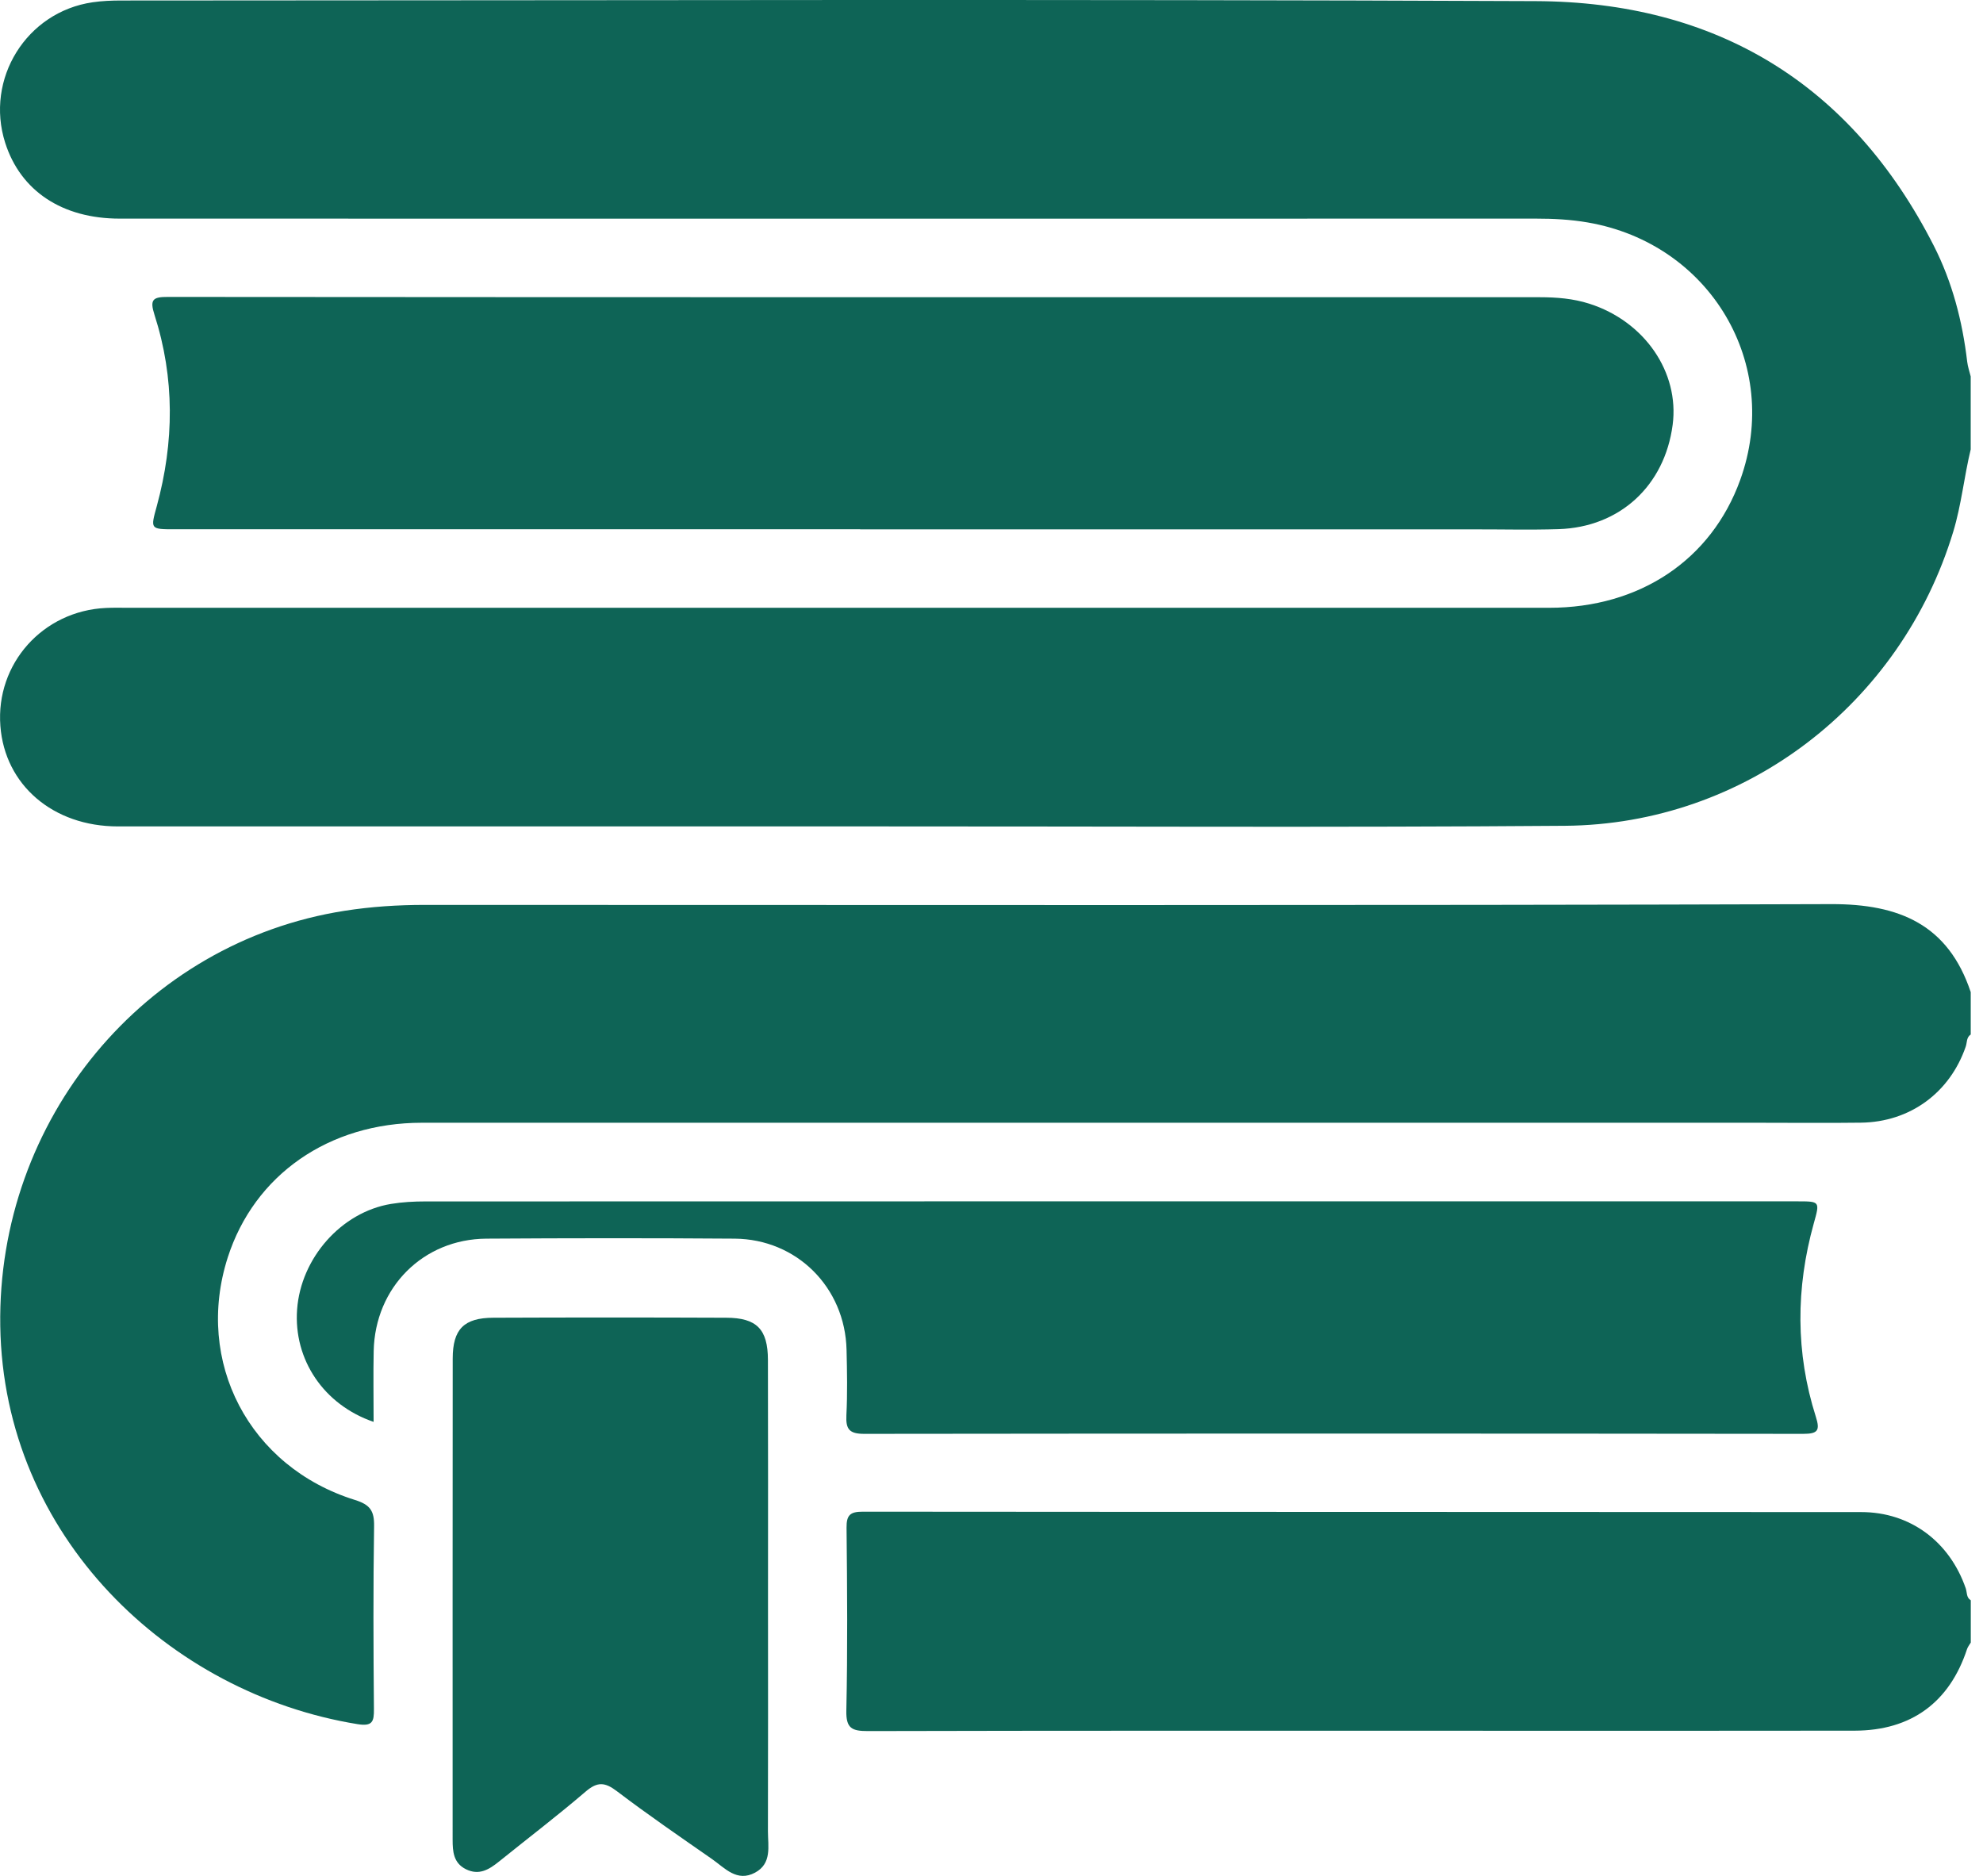 <svg width="74" height="70" viewBox="0 0 74 70" fill="none" xmlns="http://www.w3.org/2000/svg">
<path d="M73.541 16.771C73.294 17.79 73.195 18.837 72.888 19.846C70.936 26.277 65.117 30.762 58.401 30.815C49.855 30.881 41.312 30.835 32.766 30.838C23.311 30.838 13.854 30.838 4.4 30.838C1.978 30.838 0.18 29.292 0.014 27.09C-0.163 24.766 1.598 22.794 3.954 22.686C4.241 22.672 4.528 22.68 4.815 22.68C22.479 22.68 40.145 22.68 57.809 22.68C61.197 22.68 63.863 20.888 64.939 17.911C66.5 13.598 63.826 9.087 59.248 8.301C58.607 8.19 57.966 8.158 57.319 8.158C39.702 8.161 22.084 8.161 4.467 8.158C2.32 8.158 0.768 7.126 0.194 5.33C-0.566 2.946 0.986 0.442 3.458 0.085C3.812 0.033 4.171 0.019 4.531 0.019C22.125 0.016 39.716 -0.034 57.31 0.042C64.031 0.071 69.079 3.108 72.166 9.174C72.853 10.526 73.233 11.985 73.41 13.496C73.433 13.682 73.494 13.862 73.541 14.047V16.777V16.771Z" fill="#0E6456"/>
<path d="M73.542 38.603C73.377 38.711 73.409 38.899 73.356 39.053C72.764 40.776 71.276 41.87 69.446 41.893C68.155 41.91 66.861 41.896 65.57 41.896C48.963 41.896 32.352 41.896 15.744 41.896C12.272 41.896 9.487 43.842 8.498 46.926C7.253 50.813 9.296 54.741 13.244 55.971C13.812 56.148 13.969 56.377 13.96 56.949C13.925 59.223 13.934 61.494 13.954 63.769C13.96 64.25 13.896 64.427 13.339 64.337C6.296 63.194 0.132 57.326 0.01 49.482C-0.109 41.774 5.388 35.157 12.852 33.988C13.847 33.831 14.848 33.767 15.854 33.767C33.35 33.767 50.842 33.794 68.338 33.738C70.885 33.73 72.704 34.507 73.542 37.022V38.603Z" fill="#0E6456"/>
<path d="M73.541 61.297C73.495 61.376 73.434 61.451 73.405 61.535C72.752 63.522 71.325 64.575 69.216 64.581C64.215 64.59 59.214 64.584 54.213 64.584C46.937 64.584 39.662 64.578 32.389 64.596C31.789 64.596 31.568 64.497 31.583 63.827C31.632 61.555 31.615 59.281 31.591 57.007C31.586 56.534 31.728 56.409 32.195 56.409C44.614 56.421 57.035 56.415 69.454 56.424C71.29 56.424 72.755 57.532 73.356 59.27C73.408 59.42 73.373 59.612 73.544 59.716V61.297H73.541Z" fill="#0E6456"/>
<path d="M32.101 19.75C23.578 19.75 15.058 19.75 6.535 19.75C5.601 19.75 5.613 19.75 5.851 18.886C6.503 16.498 6.524 14.108 5.764 11.744C5.584 11.181 5.7 11.077 6.263 11.08C23.329 11.094 40.398 11.091 57.464 11.091C58.087 11.091 58.708 11.141 59.306 11.332C61.368 11.988 62.677 13.888 62.419 15.852C62.12 18.126 60.449 19.672 58.163 19.745C57.087 19.779 56.008 19.75 54.931 19.753C47.319 19.753 39.707 19.753 32.095 19.753L32.101 19.75Z" fill="#0E6456"/>
<path d="M13.945 53.059C12.074 52.42 10.951 50.726 11.087 48.864C11.227 46.944 12.735 45.232 14.592 44.925C15.015 44.855 15.447 44.832 15.877 44.832C32.943 44.826 50.009 44.829 67.072 44.829C67.919 44.829 67.916 44.829 67.684 45.656C67.014 48.066 67.002 50.477 67.762 52.867C67.925 53.378 67.838 53.505 67.29 53.505C55.611 53.491 43.928 53.491 32.249 53.505C31.692 53.505 31.559 53.331 31.585 52.809C31.626 51.997 31.611 51.182 31.591 50.37C31.536 48.043 29.737 46.239 27.414 46.221C24.327 46.198 21.238 46.201 18.151 46.221C15.79 46.236 13.994 48.04 13.945 50.416C13.927 51.275 13.942 52.136 13.942 53.056L13.945 53.059Z" fill="#0E6456"/>
<path d="M28.66 59.792C28.66 62.641 28.666 65.487 28.657 68.335C28.657 68.892 28.814 69.536 28.176 69.879C27.5 70.241 27.053 69.71 26.578 69.377C25.379 68.541 24.175 67.717 23.015 66.835C22.574 66.502 22.296 66.479 21.863 66.847C20.811 67.749 19.705 68.591 18.626 69.461C18.255 69.76 17.881 69.995 17.387 69.751C16.92 69.519 16.891 69.089 16.891 68.648C16.891 62.667 16.888 56.685 16.894 50.701C16.894 49.598 17.312 49.175 18.414 49.172C21.309 49.16 24.204 49.16 27.1 49.172C28.237 49.175 28.654 49.598 28.657 50.744C28.666 53.758 28.66 56.775 28.66 59.789V59.792Z" fill="#0E6456"/>
</svg>
